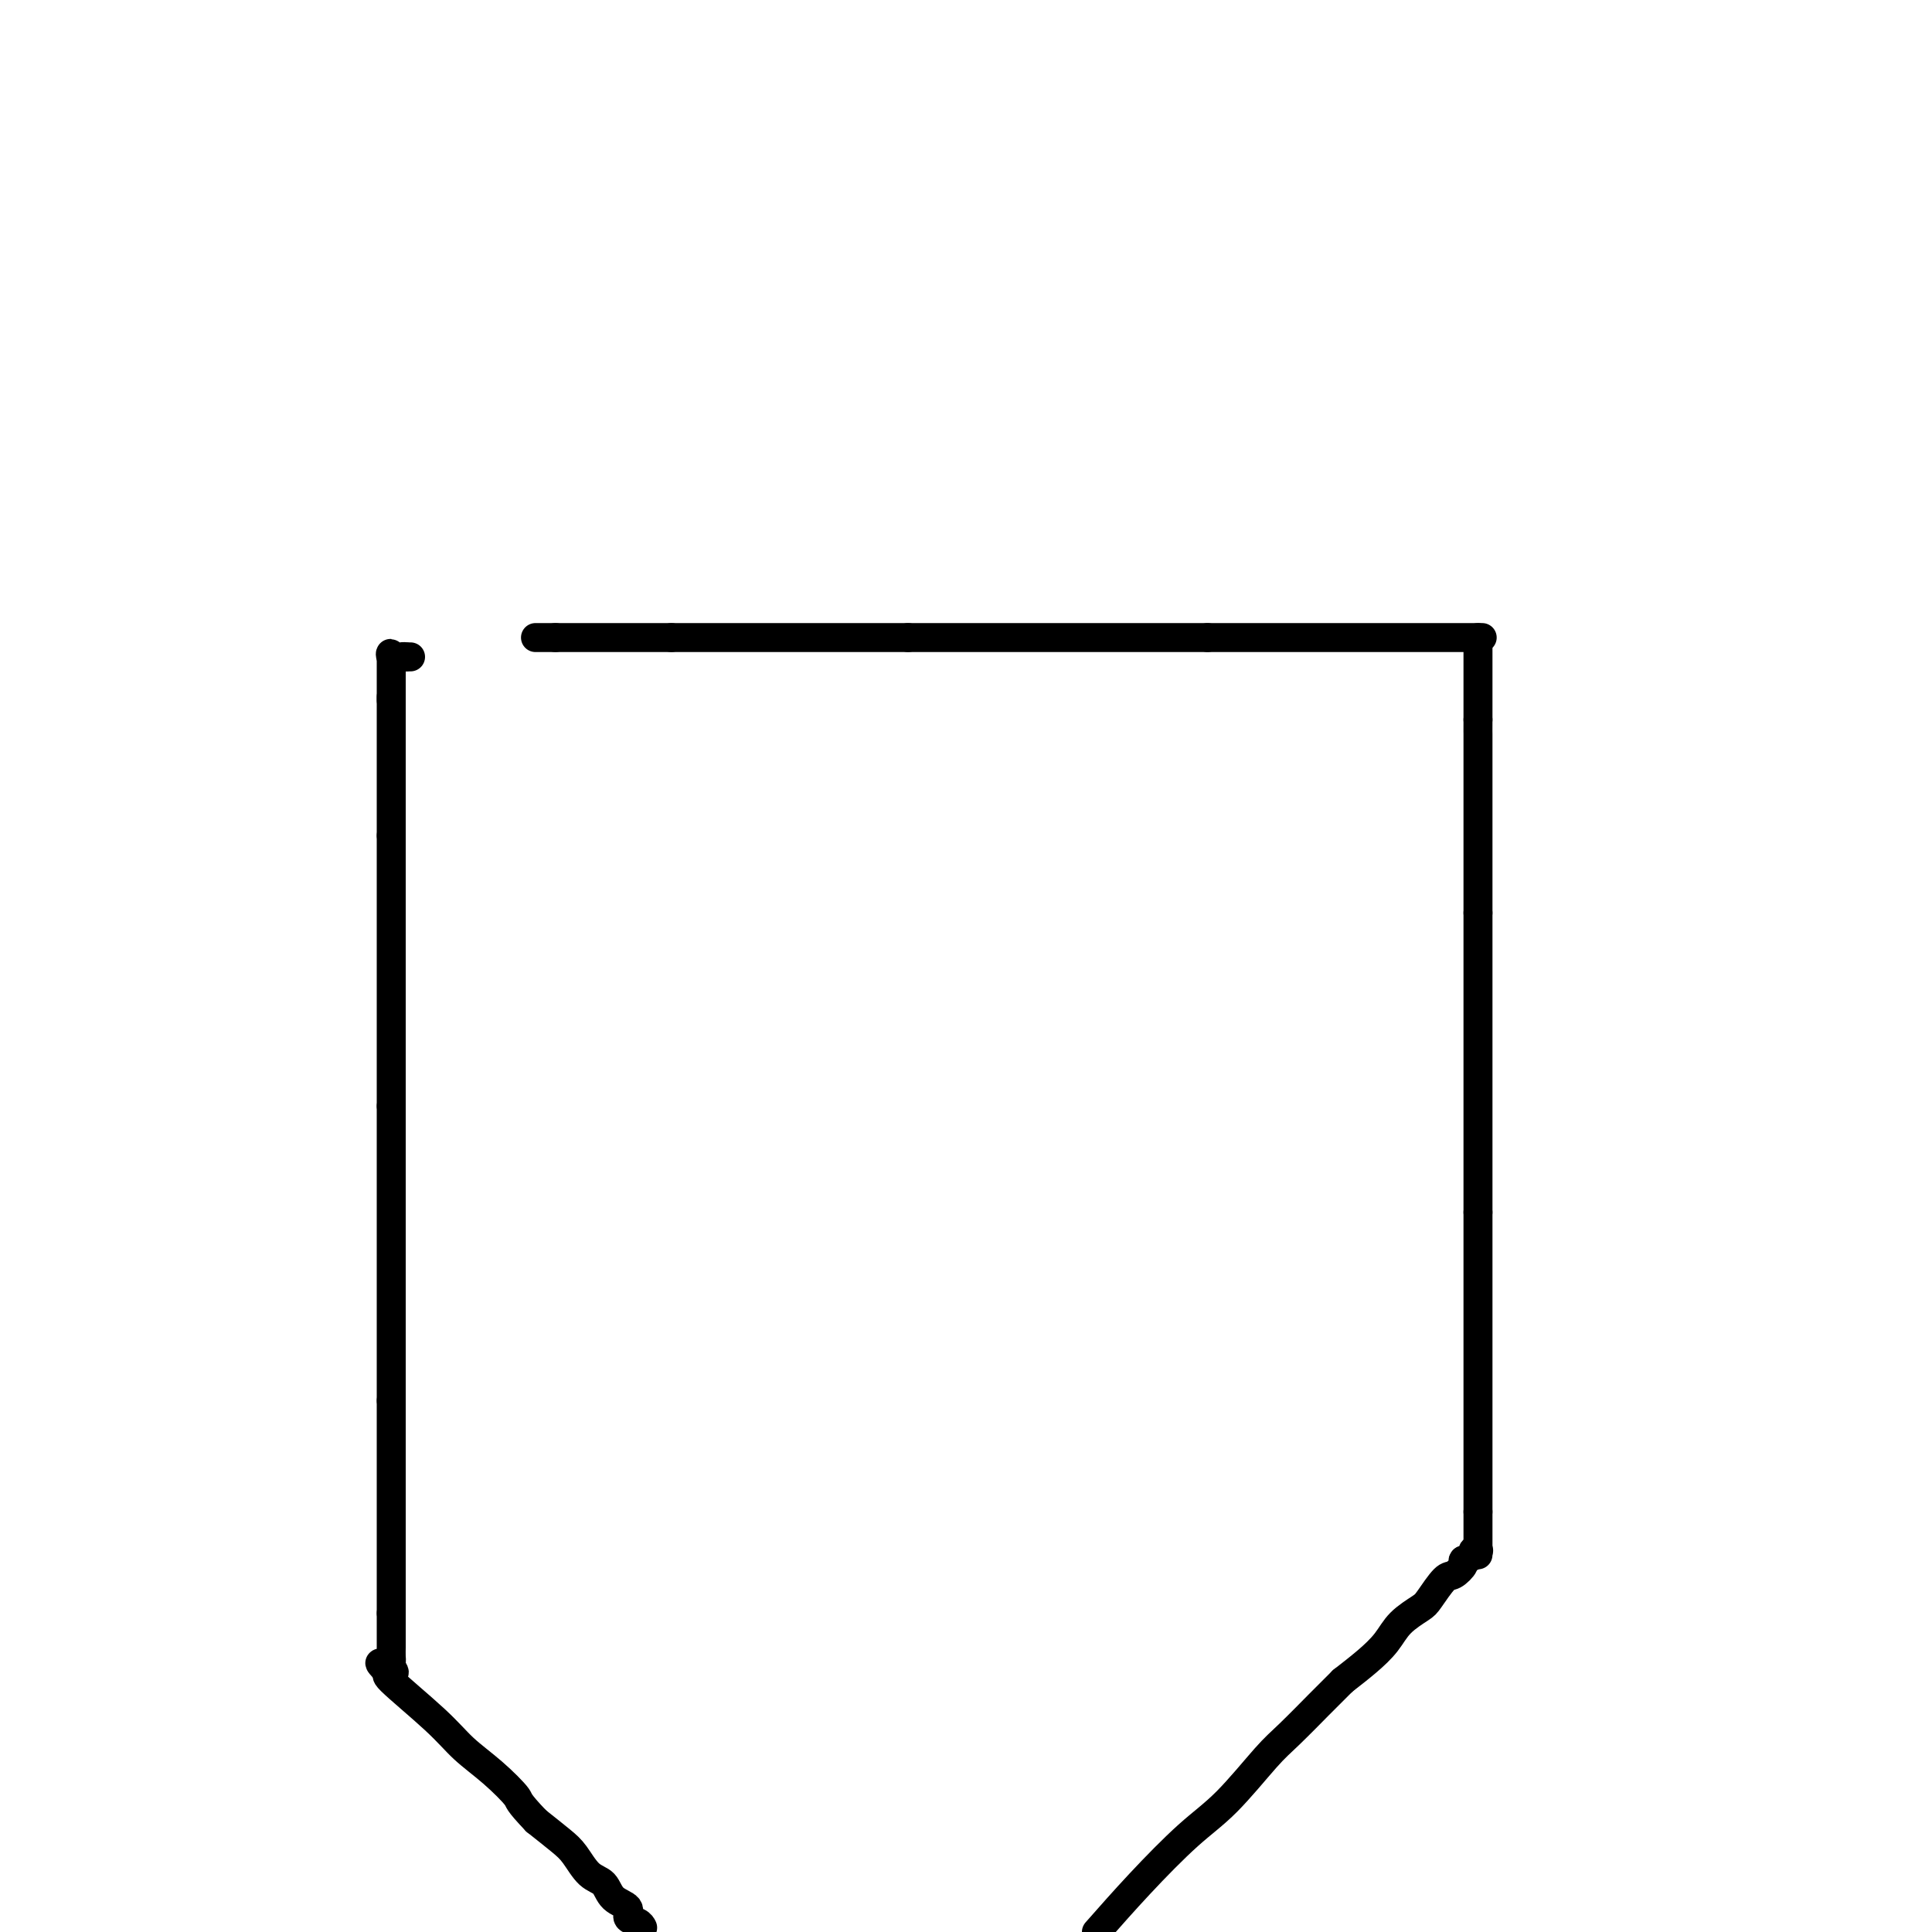 <svg viewBox='0 0 400 400' version='1.1' xmlns='http://www.w3.org/2000/svg' xmlns:xlink='http://www.w3.org/1999/xlink'><g fill='none' stroke='#000000' stroke-width='6' stroke-linecap='round' stroke-linejoin='round'><path d='M111,132c-0.118,0.000 -0.236,0.000 0,0c0.236,0.000 0.826,0.000 1,0c0.174,0.000 -0.069,0.000 0,0c0.069,0.000 0.448,0.000 1,0c0.552,0.000 1.276,0.000 2,0'/><path d='M115,132c0.686,0.000 0.400,0.000 1,0c0.600,0.000 2.087,0.000 3,0c0.913,0.000 1.251,0.000 2,0c0.749,0.000 1.908,0.000 3,0c1.092,0.000 2.117,0.000 3,0c0.883,0.000 1.622,0.000 3,0c1.378,0.000 3.394,0.000 5,0c1.606,0.000 2.803,0.000 4,0'/><path d='M139,132c4.641,0.000 4.242,0.000 5,0c0.758,0.000 2.671,0.000 5,0c2.329,0.000 5.072,0.000 7,0c1.928,0.000 3.042,0.000 5,0c1.958,0.000 4.762,0.000 7,0c2.238,0.000 3.910,0.000 6,0c2.090,0.000 4.597,0.000 7,0c2.403,0.000 4.701,0.000 7,0'/><path d='M188,132c8.831,0.000 6.407,0.000 7,0c0.593,0.000 4.201,0.000 7,0c2.799,0.000 4.788,0.000 7,0c2.212,0.000 4.648,0.000 7,0c2.352,0.000 4.619,0.000 7,0c2.381,0.000 4.875,0.000 7,0c2.125,0.000 3.880,0.000 6,0c2.120,0.000 4.606,0.000 7,0c2.394,0.000 4.697,0.000 7,0'/><path d='M250,132c10.847,0.000 6.965,0.000 7,0c0.035,0.000 3.986,0.000 7,0c3.014,0.000 5.092,0.000 7,0c1.908,0.000 3.648,0.000 6,0c2.352,0.000 5.318,0.000 8,0c2.682,0.000 5.080,0.000 7,0c1.920,0.000 3.363,0.000 6,0c2.637,0.000 6.468,0.000 8,0c1.532,0.000 0.766,0.000 0,0'/><path d='M306,132c0.000,0.000 0.100,0.100 0.1,0.1'/><path d='M306.1,132.1c-0.007,0.172 -0.075,0.552 -0.1,0.9c-0.025,0.348 -0.007,0.663 0,1c0.007,0.337 0.002,0.695 0,1c-0.002,0.305 -0.000,0.555 0,1c0.000,0.445 0.000,1.083 0,2c-0.000,0.917 -0.000,2.112 0,3c0.000,0.888 0.000,1.470 0,2c-0.000,0.530 -0.000,1.009 0,2c0.000,0.991 0.000,2.496 0,4'/><path d='M306,149c-0.015,3.038 -0.004,2.183 0,3c0.004,0.817 0.001,3.305 0,5c-0.001,1.695 -0.000,2.598 0,4c0.000,1.402 0.000,3.304 0,5c-0.000,1.696 -0.000,3.187 0,5c0.000,1.813 0.000,3.950 0,6c-0.000,2.050 -0.000,4.014 0,6c0.000,1.986 0.000,3.993 0,6'/><path d='M306,189c0.000,7.444 0.000,6.055 0,7c0.000,0.945 0.000,4.223 0,7c-0.000,2.777 0.000,5.053 0,7c0.000,1.947 0.000,3.565 0,6c0.000,2.435 0.000,5.688 0,8c0.000,2.312 0.000,3.681 0,6c0.000,2.319 0.000,5.586 0,8c0.000,2.414 -0.000,3.975 0,6c0.000,2.025 0.000,4.512 0,7'/><path d='M306,251c0.000,10.842 0.000,6.948 0,7c0.000,0.052 0.000,4.052 0,7c-0.000,2.948 0.000,4.846 0,7c0.000,2.154 0.000,4.566 0,7c0.000,2.434 0.000,4.890 0,7c0.000,2.110 0.000,3.875 0,6c0.000,2.125 0.000,4.611 0,7c0.000,2.389 -0.000,4.683 0,7c0.000,2.317 0.000,4.659 0,7'/><path d='M306,313c0.000,11.422 0.000,8.978 0,8c0.000,-0.978 0.000,-0.489 0,0'/><path d='M306,321c0.125,0.024 0.250,0.048 0,0c-0.250,-0.048 -0.875,-0.167 -1,0c-0.125,0.167 0.250,0.619 0,1c-0.250,0.381 -1.125,0.690 -2,1'/><path d='M303,323c-0.363,0.415 0.228,0.453 0,1c-0.228,0.547 -1.275,1.605 -2,2c-0.725,0.395 -1.127,0.128 -2,1c-0.873,0.872 -2.217,2.883 -3,4c-0.783,1.117 -1.005,1.341 -2,2c-0.995,0.659 -2.761,1.754 -4,3c-1.239,1.246 -1.949,2.643 -3,4c-1.051,1.357 -2.443,2.673 -4,4c-1.557,1.327 -3.278,2.663 -5,4'/><path d='M278,348c-4.689,4.684 -3.912,3.893 -5,5c-1.088,1.107 -4.041,4.112 -6,6c-1.959,1.888 -2.923,2.658 -5,5c-2.077,2.342 -5.268,6.257 -8,9c-2.732,2.743 -5.005,4.316 -8,7c-2.995,2.684 -6.713,6.481 -10,10c-3.287,3.519 -6.144,6.759 -9,10'/><path d='M133,399c0.047,0.096 0.094,0.193 0,0c-0.094,-0.193 -0.328,-0.675 -1,-1c-0.672,-0.325 -1.783,-0.494 -2,-1c-0.217,-0.506 0.458,-1.350 0,-2c-0.458,-0.650 -2.049,-1.107 -3,-2c-0.951,-0.893 -1.260,-2.223 -2,-3c-0.740,-0.777 -1.910,-1.002 -3,-2c-1.090,-0.998 -2.101,-2.769 -3,-4c-0.899,-1.231 -1.685,-1.923 -3,-3c-1.315,-1.077 -3.157,-2.538 -5,-4'/><path d='M111,377c-4.088,-4.297 -3.308,-4.038 -4,-5c-0.692,-0.962 -2.858,-3.144 -5,-5c-2.142,-1.856 -4.262,-3.387 -6,-5c-1.738,-1.613 -3.095,-3.309 -6,-6c-2.905,-2.691 -7.359,-6.378 -9,-8c-1.641,-1.622 -0.469,-1.178 0,-1c0.469,0.178 0.234,0.089 0,0'/><path d='M81,347c-4.641,-4.821 -1.244,-1.872 0,-1c1.244,0.872 0.333,-0.332 0,-1c-0.333,-0.668 -0.089,-0.802 0,-1c0.089,-0.198 0.024,-0.462 0,-1c-0.024,-0.538 -0.006,-1.350 0,-2c0.006,-0.650 0.002,-1.136 0,-2c-0.002,-0.864 -0.000,-2.104 0,-3c0.000,-0.896 0.000,-1.448 0,-2'/><path d='M81,334c0.000,-2.496 0.000,-2.237 0,-3c0.000,-0.763 0.000,-2.549 0,-4c0.000,-1.451 0.000,-2.565 0,-4c0.000,-1.435 0.000,-3.189 0,-5c0.000,-1.811 0.000,-3.679 0,-5c0.000,-1.321 0.000,-2.096 0,-4c0.000,-1.904 0.000,-4.936 0,-7c0.000,-2.064 0.000,-3.161 0,-5c0.000,-1.839 0.000,-4.419 0,-7'/><path d='M81,290c0.000,-8.061 0.000,-6.214 0,-7c0.000,-0.786 0.000,-4.204 0,-7c0.000,-2.796 0.000,-4.969 0,-7c0.000,-2.031 0.000,-3.921 0,-6c0.000,-2.079 0.000,-4.347 0,-7c0.000,-2.653 0.000,-5.690 0,-8c0.000,-2.310 0.000,-3.891 0,-6c0.000,-2.109 0.000,-4.745 0,-7c0.000,-2.255 0.000,-4.127 0,-6'/><path d='M81,229c0.000,-10.989 0.000,-7.963 0,-8c0.000,-0.037 0.000,-3.139 0,-6c0.000,-2.861 0.000,-5.483 0,-8c0.000,-2.517 0.000,-4.929 0,-7c0.000,-2.071 0.000,-3.803 0,-6c0.000,-2.197 0.000,-4.861 0,-7c0.000,-2.139 0.000,-3.754 0,-6c0.000,-2.246 0.000,-5.123 0,-8'/><path d='M81,173c0.000,-9.908 0.000,-6.677 0,-7c0.000,-0.323 0.000,-4.200 0,-7c0.000,-2.800 0.000,-4.523 0,-7c0.000,-2.477 -0.000,-5.708 0,-7c0.000,-1.292 0.000,-0.646 0,0'/><path d='M81,145c0.000,-4.511 0.000,-1.789 0,-1c0.000,0.789 0.000,-0.356 0,-1c0.000,-0.644 0.000,-0.789 0,-1c0.000,-0.211 0.000,-0.490 0,-1c0.000,-0.510 0.000,-1.253 0,-2c0.000,-0.747 0.000,-1.499 0,-2c0.000,-0.501 0.000,-0.750 0,-1'/><path d='M81,136c-0.107,-1.393 -0.375,-0.375 0,0c0.375,0.375 1.393,0.107 2,0c0.607,-0.107 0.804,-0.054 1,0'/><path d='M84,136c0.689,0.000 0.911,0.000 1,0c0.089,-0.000 0.044,0.000 0,0'/></g>
</svg>